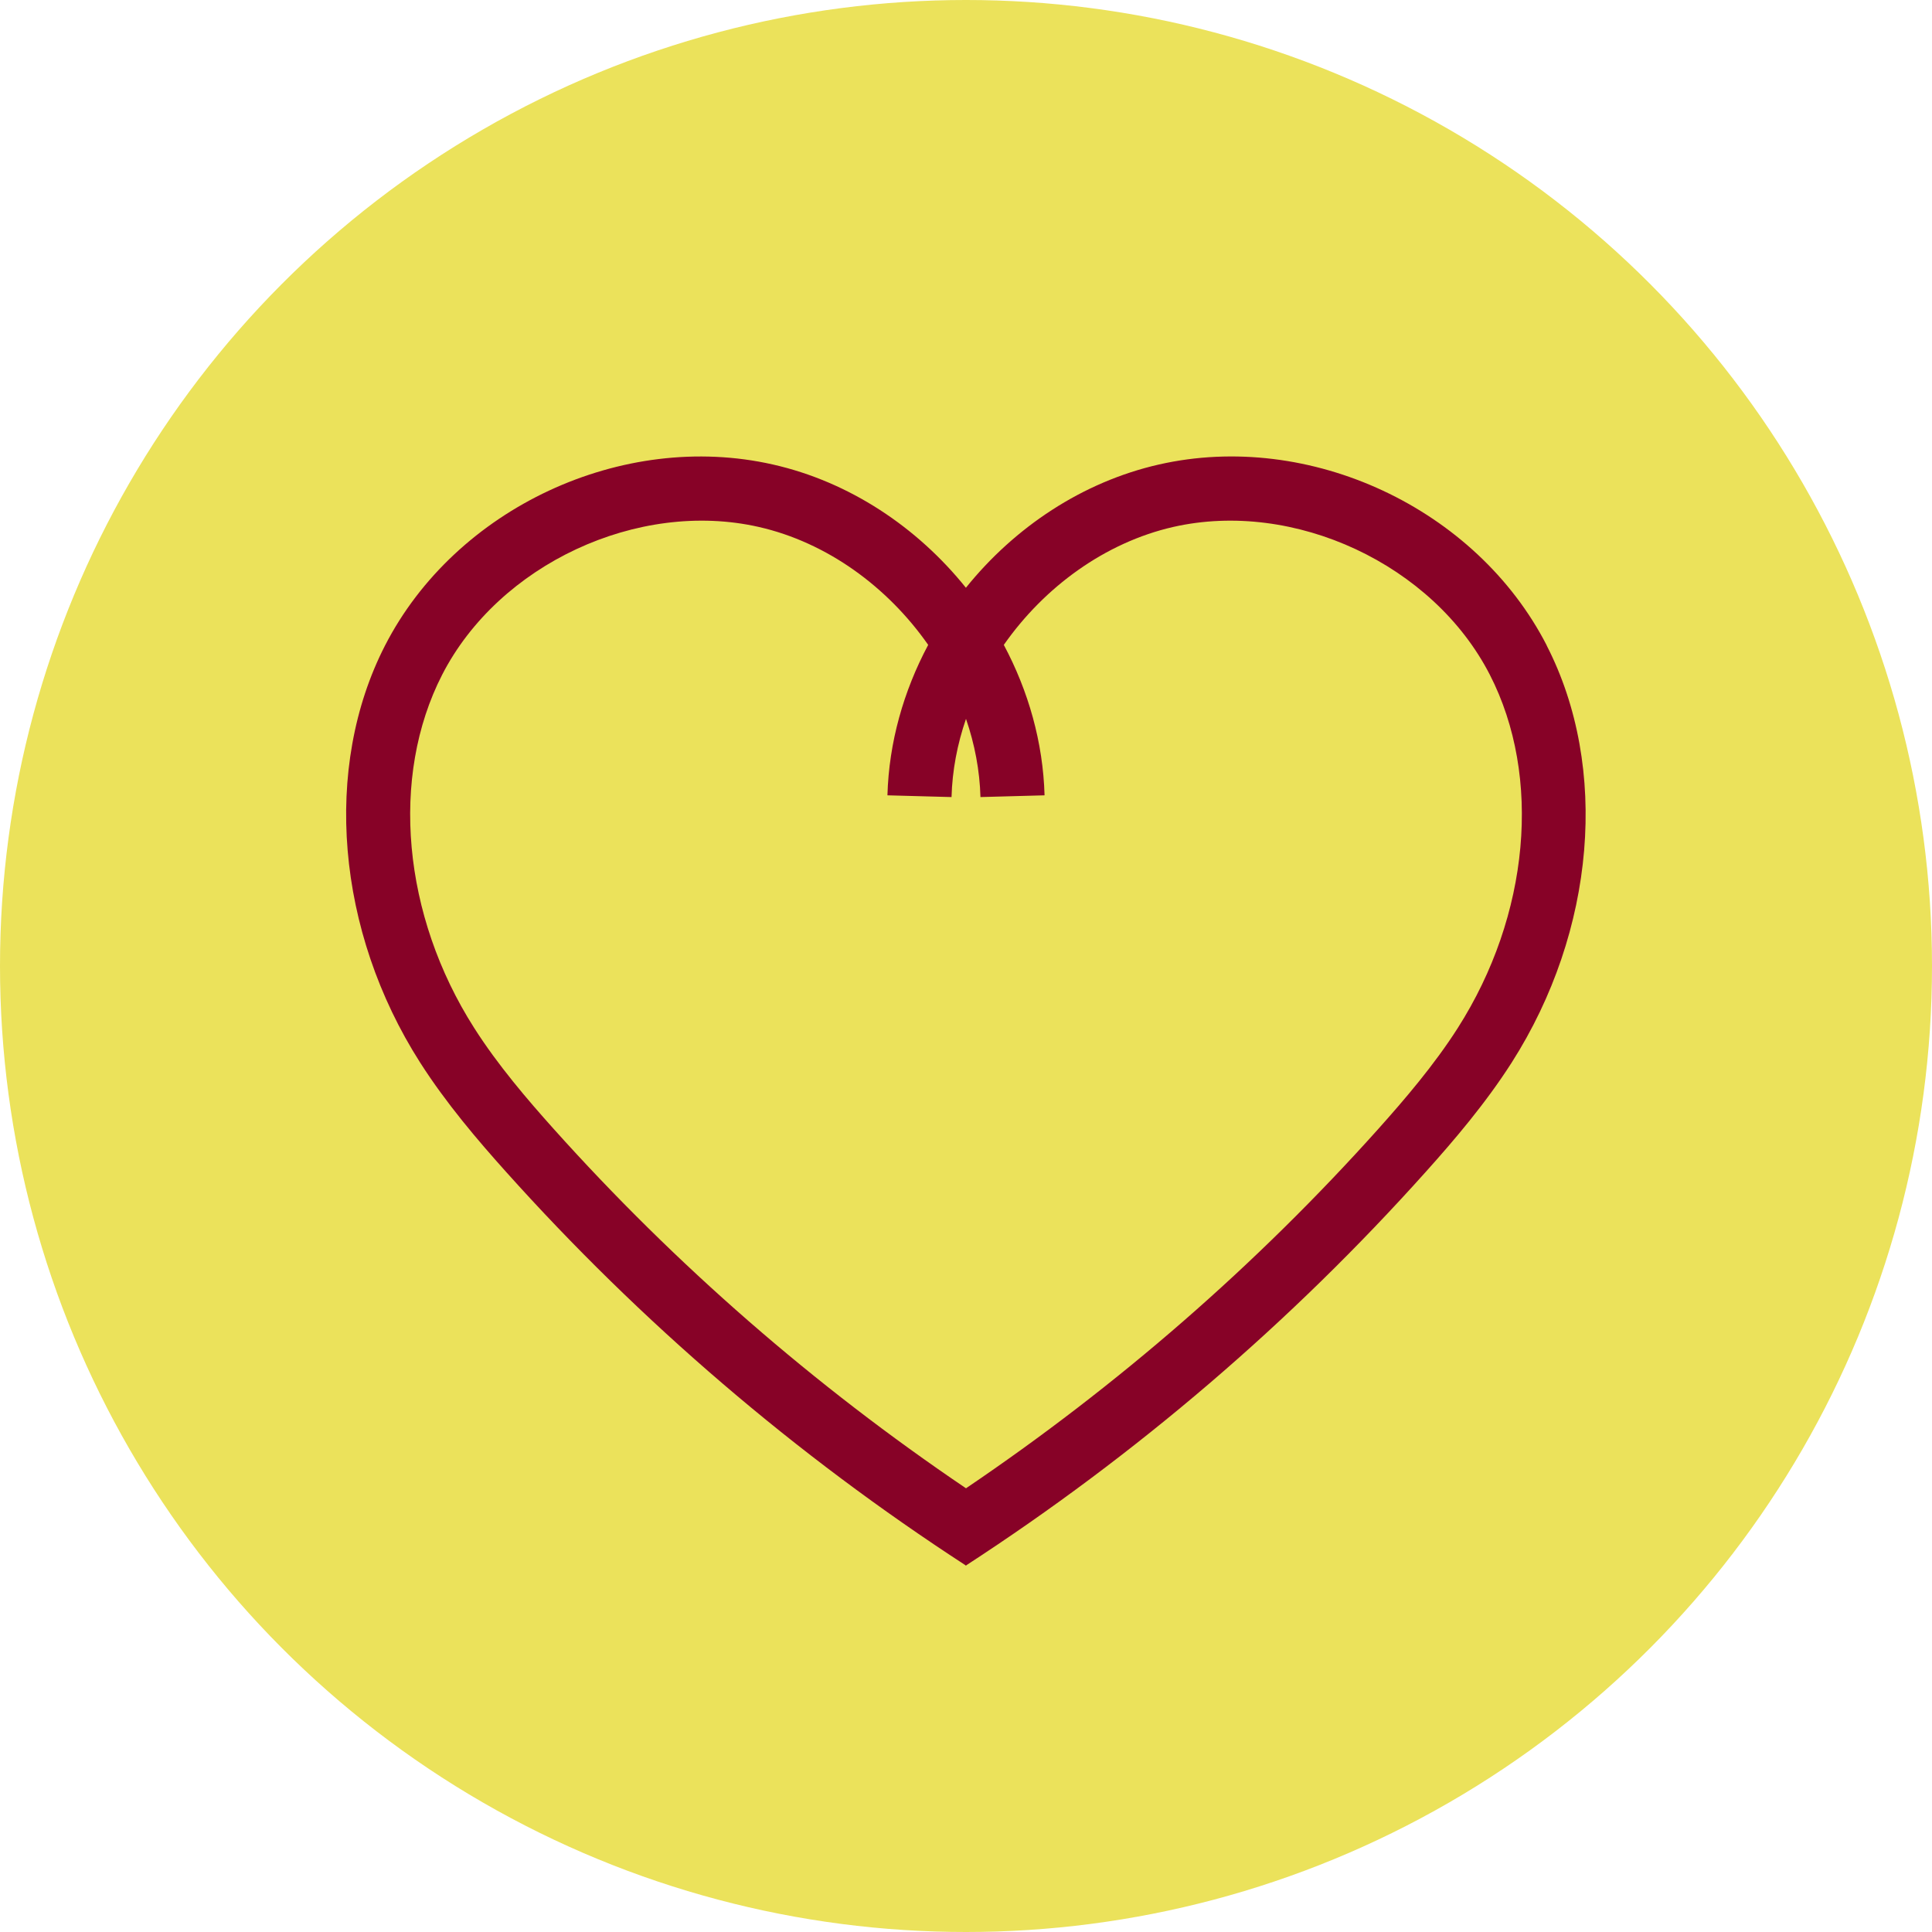 <?xml version="1.0" encoding="UTF-8"?>
<svg xmlns="http://www.w3.org/2000/svg" id="Ebene_2" data-name="Ebene 2" viewBox="0 0 211 211">
  <defs>
    <style>
      .cls-1 {
        fill: #870227;
      }

      .cls-1, .cls-2 {
        stroke-width: 0px;
      }

      .cls-2 {
        fill: #ebe25b;
      }
    </style>
  </defs>
  <g id="Ebene_1-2" data-name="Ebene 1">
    <g>
      <circle class="cls-2" cx="105.5" cy="105.5" r="105.5"></circle>
      <path class="cls-1" d="m168.93,70.5c-7.7-15.01-25.91-23.51-42.36-19.77-8.36,1.9-15.76,6.85-21.08,13.46-5.32-6.62-12.72-11.57-21.08-13.46-16.45-3.73-34.66,4.76-42.36,19.77-6.83,13.32-5.33,31.19,3.83,45.54,2.86,4.48,6.33,8.53,9.34,11.89,14.77,16.49,31.67,30.96,50.23,43.02l.02.04s.01,0,.02-.01c0,0,.01,0,.02.01l.02-.04c18.56-12.06,35.47-26.53,50.23-43.02,3.01-3.36,6.48-7.41,9.34-11.89,9.15-14.35,10.66-32.22,3.82-45.54Zm-9.72,41.77c-2.59,4.06-5.83,7.83-8.65,10.99-13.34,14.9-28.5,28.08-45.06,39.28-16.56-11.2-31.71-24.38-45.06-39.28-2.82-3.15-6.06-6.92-8.65-10.99-7.84-12.29-9.21-27.44-3.5-38.58,6.18-12.05,21.37-19.14,34.58-16.14,7.44,1.69,14.07,6.54,18.5,12.88-2.69,5.04-4.29,10.66-4.45,16.43l7,.19c.08-2.91.63-5.78,1.58-8.54.95,2.76,1.5,5.64,1.58,8.54l7-.19c-.16-5.77-1.76-11.39-4.45-16.43,4.43-6.33,11.06-11.18,18.5-12.88,13.21-3,28.4,4.09,34.58,16.14,5.72,11.15,4.34,26.29-3.5,38.58Z"></path>
    </g>
  </g>
</svg>

